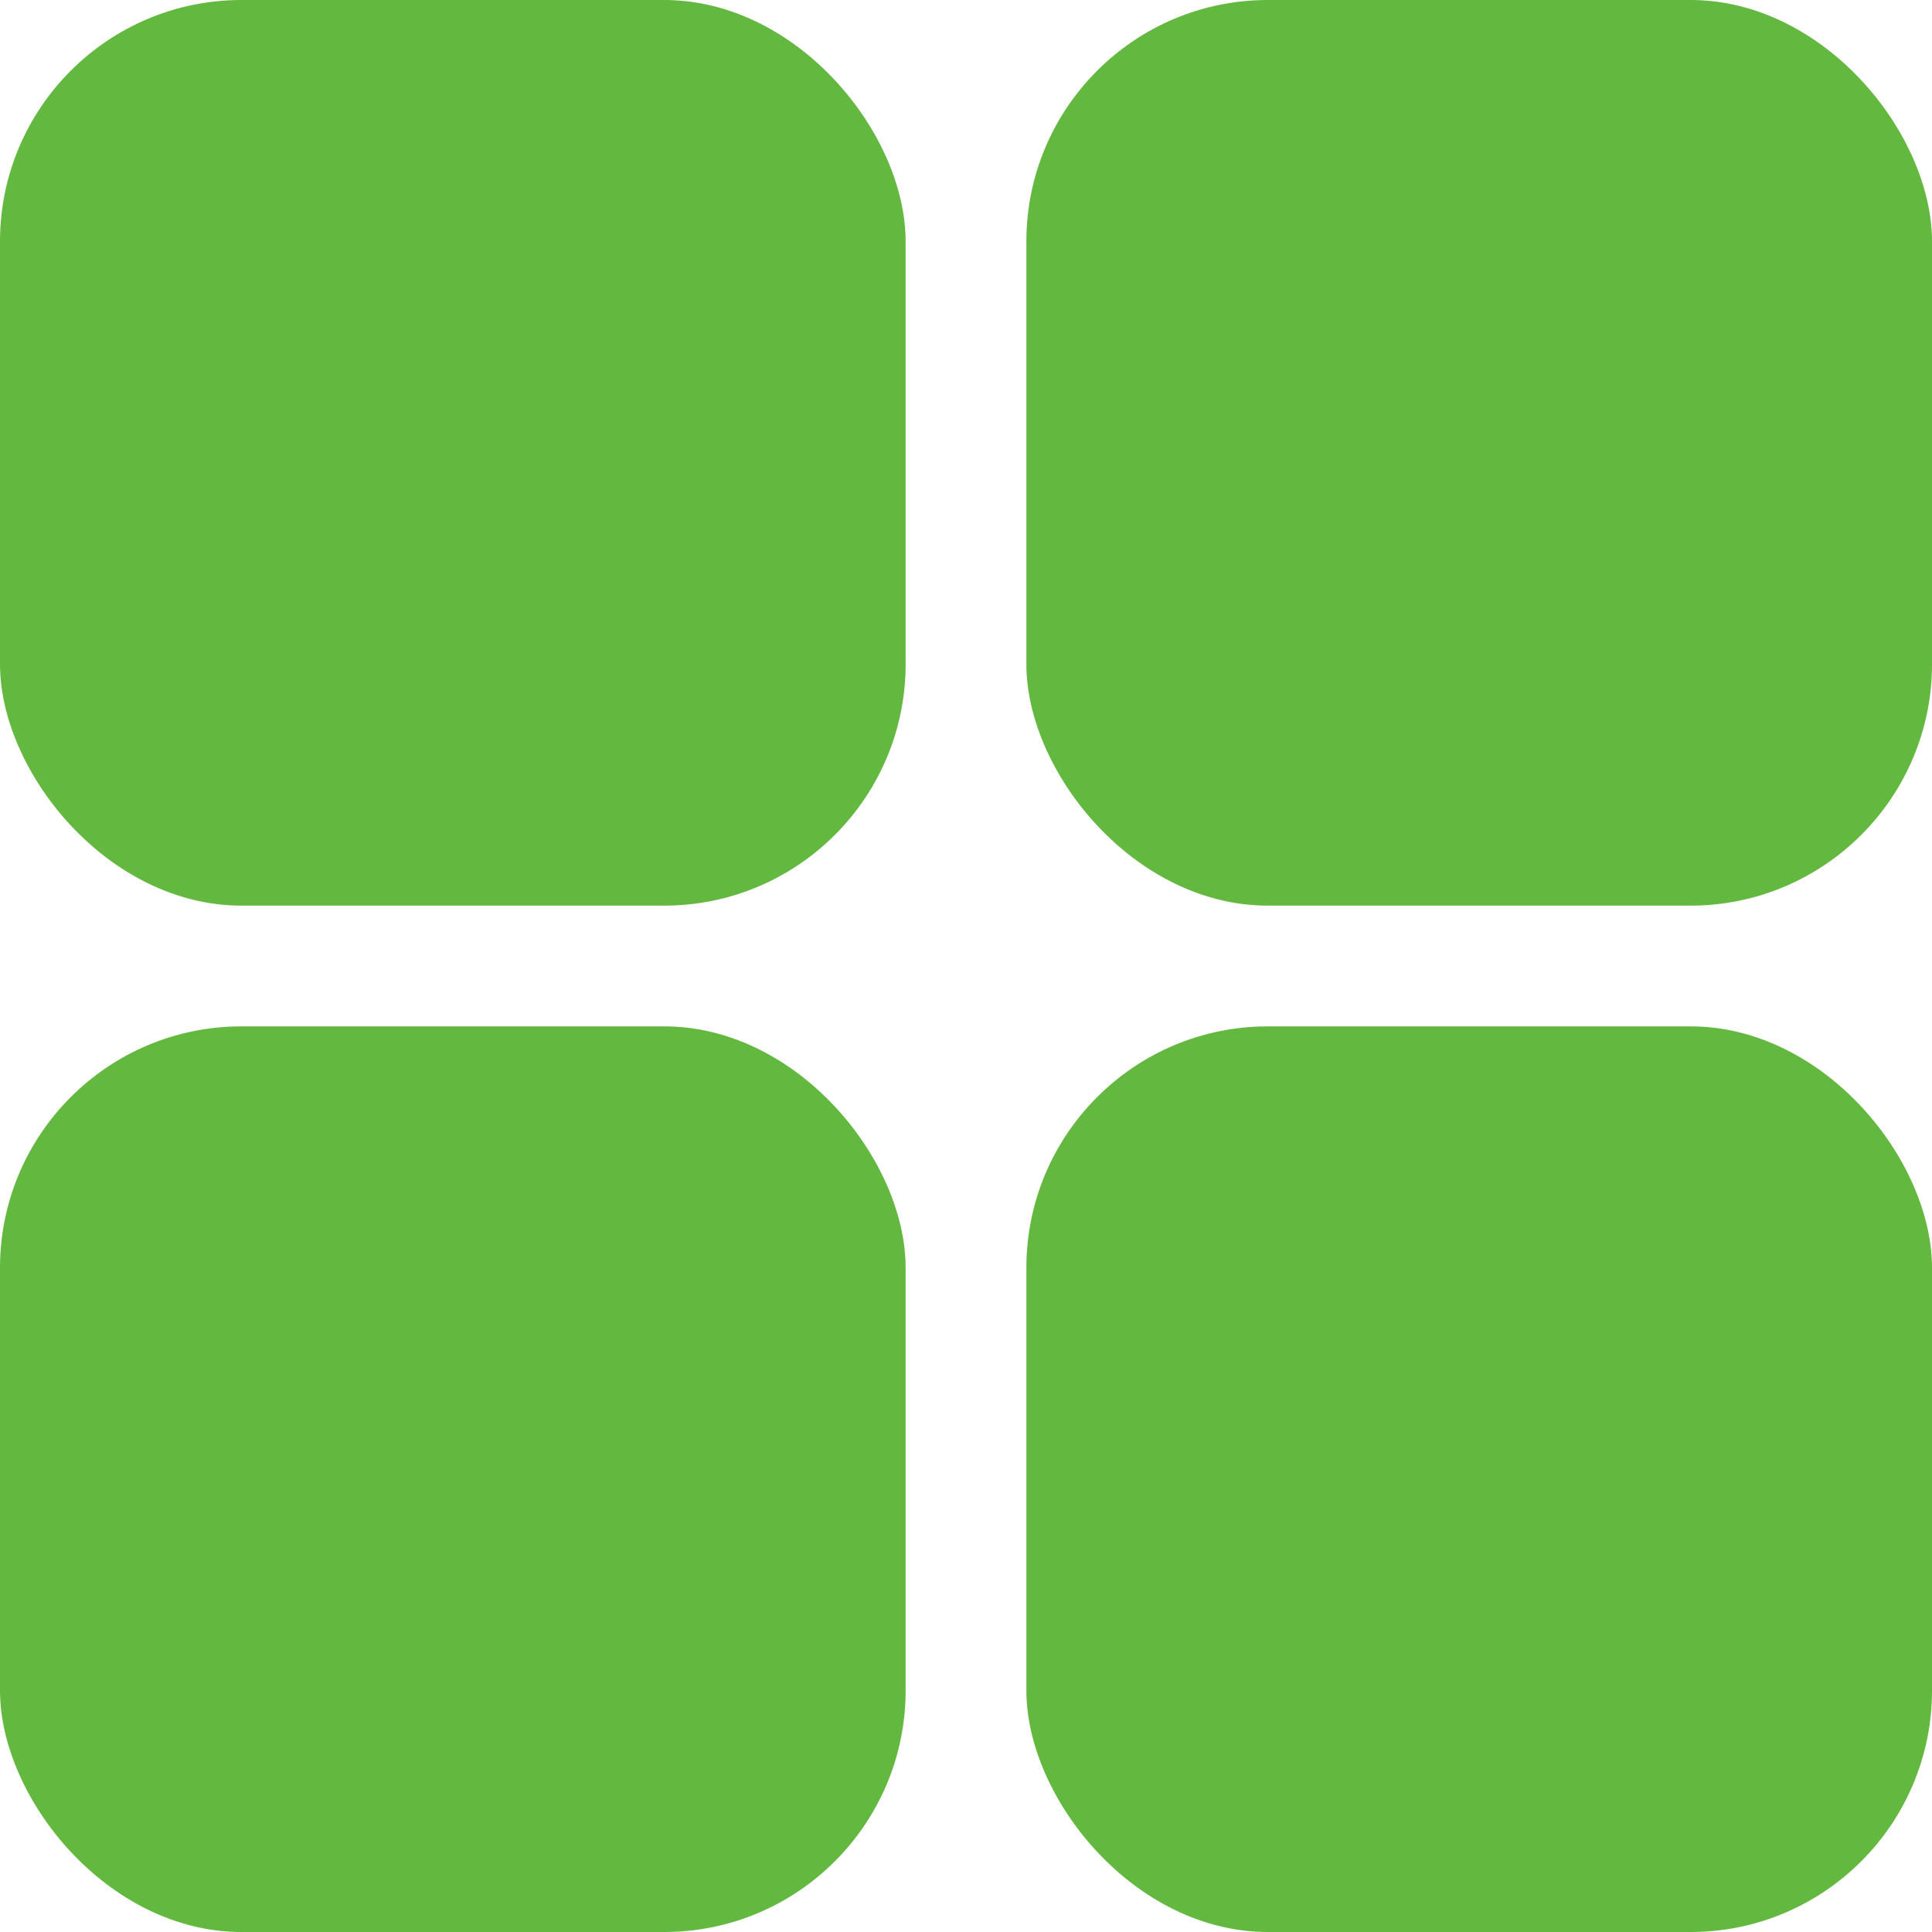 <?xml version="1.0" encoding="UTF-8" standalone="no"?><svg xmlns="http://www.w3.org/2000/svg" xmlns:xlink="http://www.w3.org/1999/xlink" fill="#000000" height="32" preserveAspectRatio="xMidYMid meet" version="1" viewBox="0.0 0.0 32.0 32.0" width="32" zoomAndPan="magnify"><g data-name="Square menu dashboard" fill="#63b83f" id="change1_1"><rect fill="inherit" height="15" rx="4" ry="4" width="15"/><rect fill="inherit" height="15" rx="4" ry="4" width="15" x="17"/><rect fill="inherit" height="15" rx="4" ry="4" width="15" y="17"/><rect fill="inherit" height="15" rx="4" ry="4" width="15" x="17" y="17"/></g></svg>